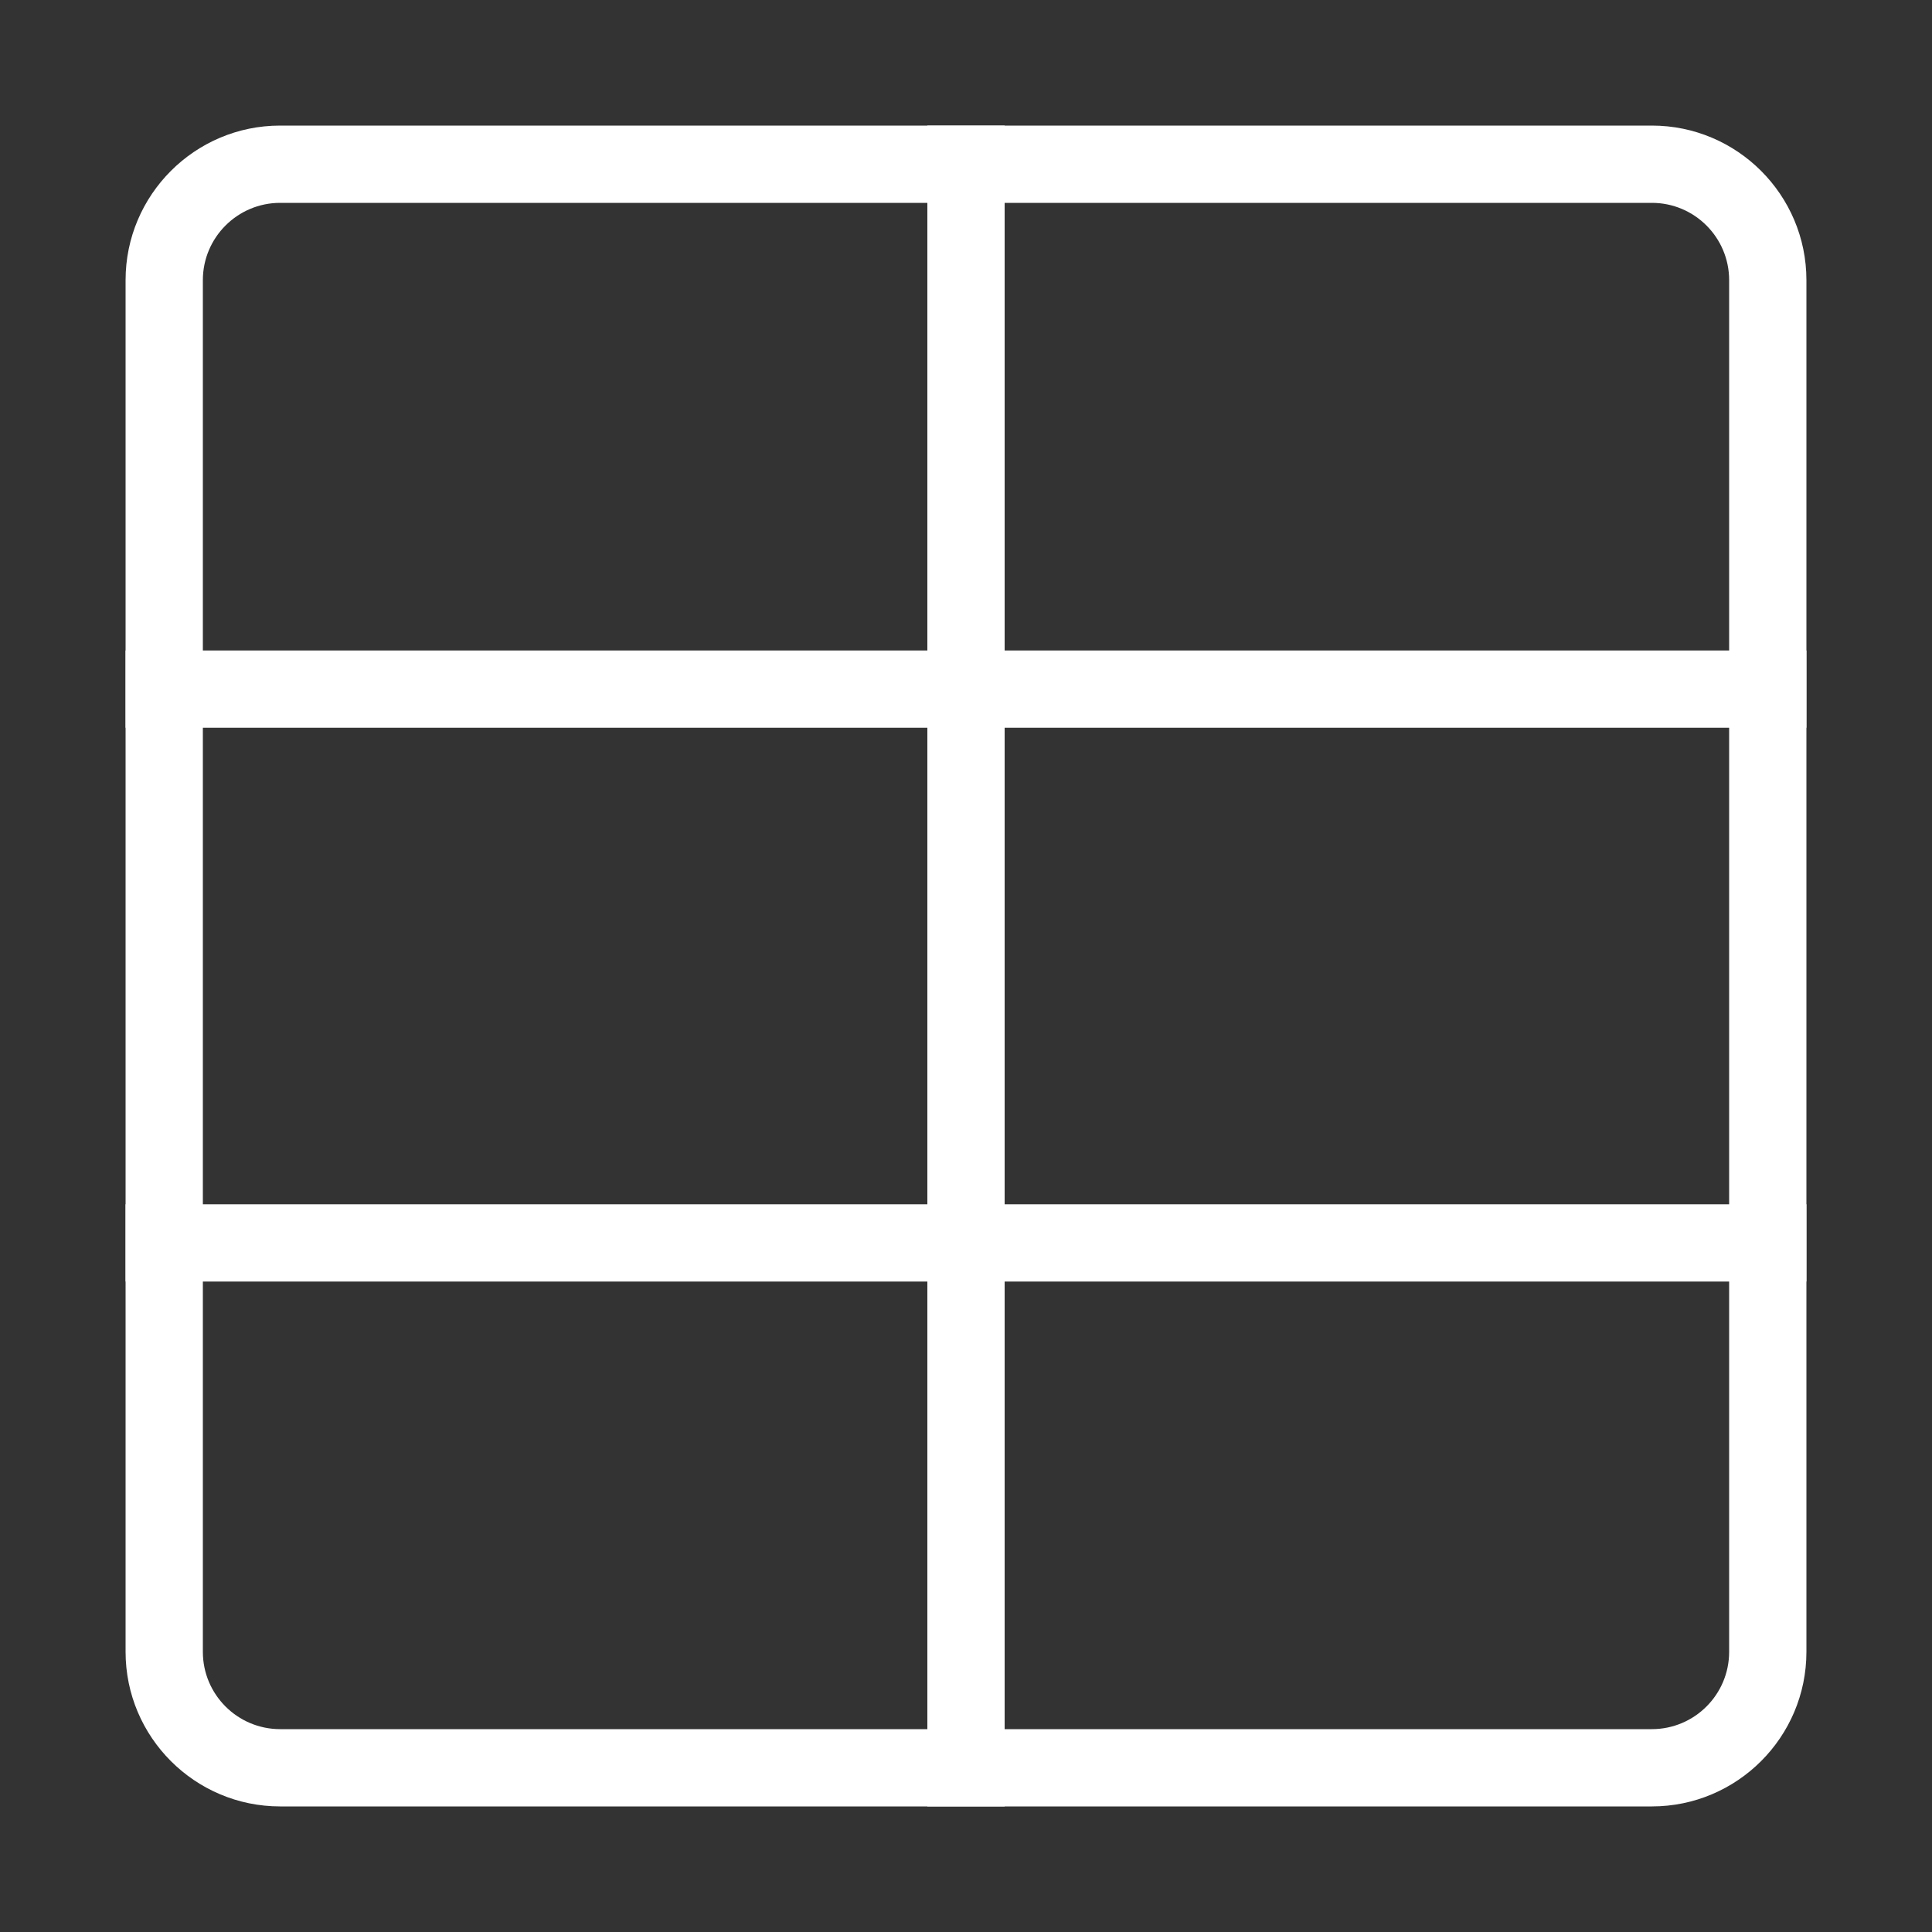 <svg width="64" height="64" viewBox="0 0 64 64" fill="none" xmlns="http://www.w3.org/2000/svg">
<rect x="0" y="0" width="64" height="64" fill="#333333" stroke="none"/>
<path d="M54.72 59.84H9.28C6.456 59.84 4.16 57.544 4.16 54.72V9.28C4.16 6.456 6.456 4.16 9.28 4.16H54.72C57.544 4.16 59.84 6.456 59.84 9.28V54.72C59.84 57.544 57.544 59.84 54.72 59.84ZM9.28 6.72C7.868 6.72 6.72 7.868 6.72 9.28V54.72C6.72 56.133 7.868 57.28 9.28 57.28H54.72C56.133 57.28 57.28 56.133 57.28 54.72V9.28C57.28 7.868 56.133 6.72 54.72 6.72H9.28Z" fill="white"/>
<path d="M4.16 21.548H59.84V24.108H4.16V21.548Z" fill="white"/>
<path d="M4.16 39.893H59.84V42.453H4.16V39.893Z" fill="white"/>
<path d="M30.72 4.16H33.28V59.84H30.72V4.16Z" fill="white"/>
</svg>
